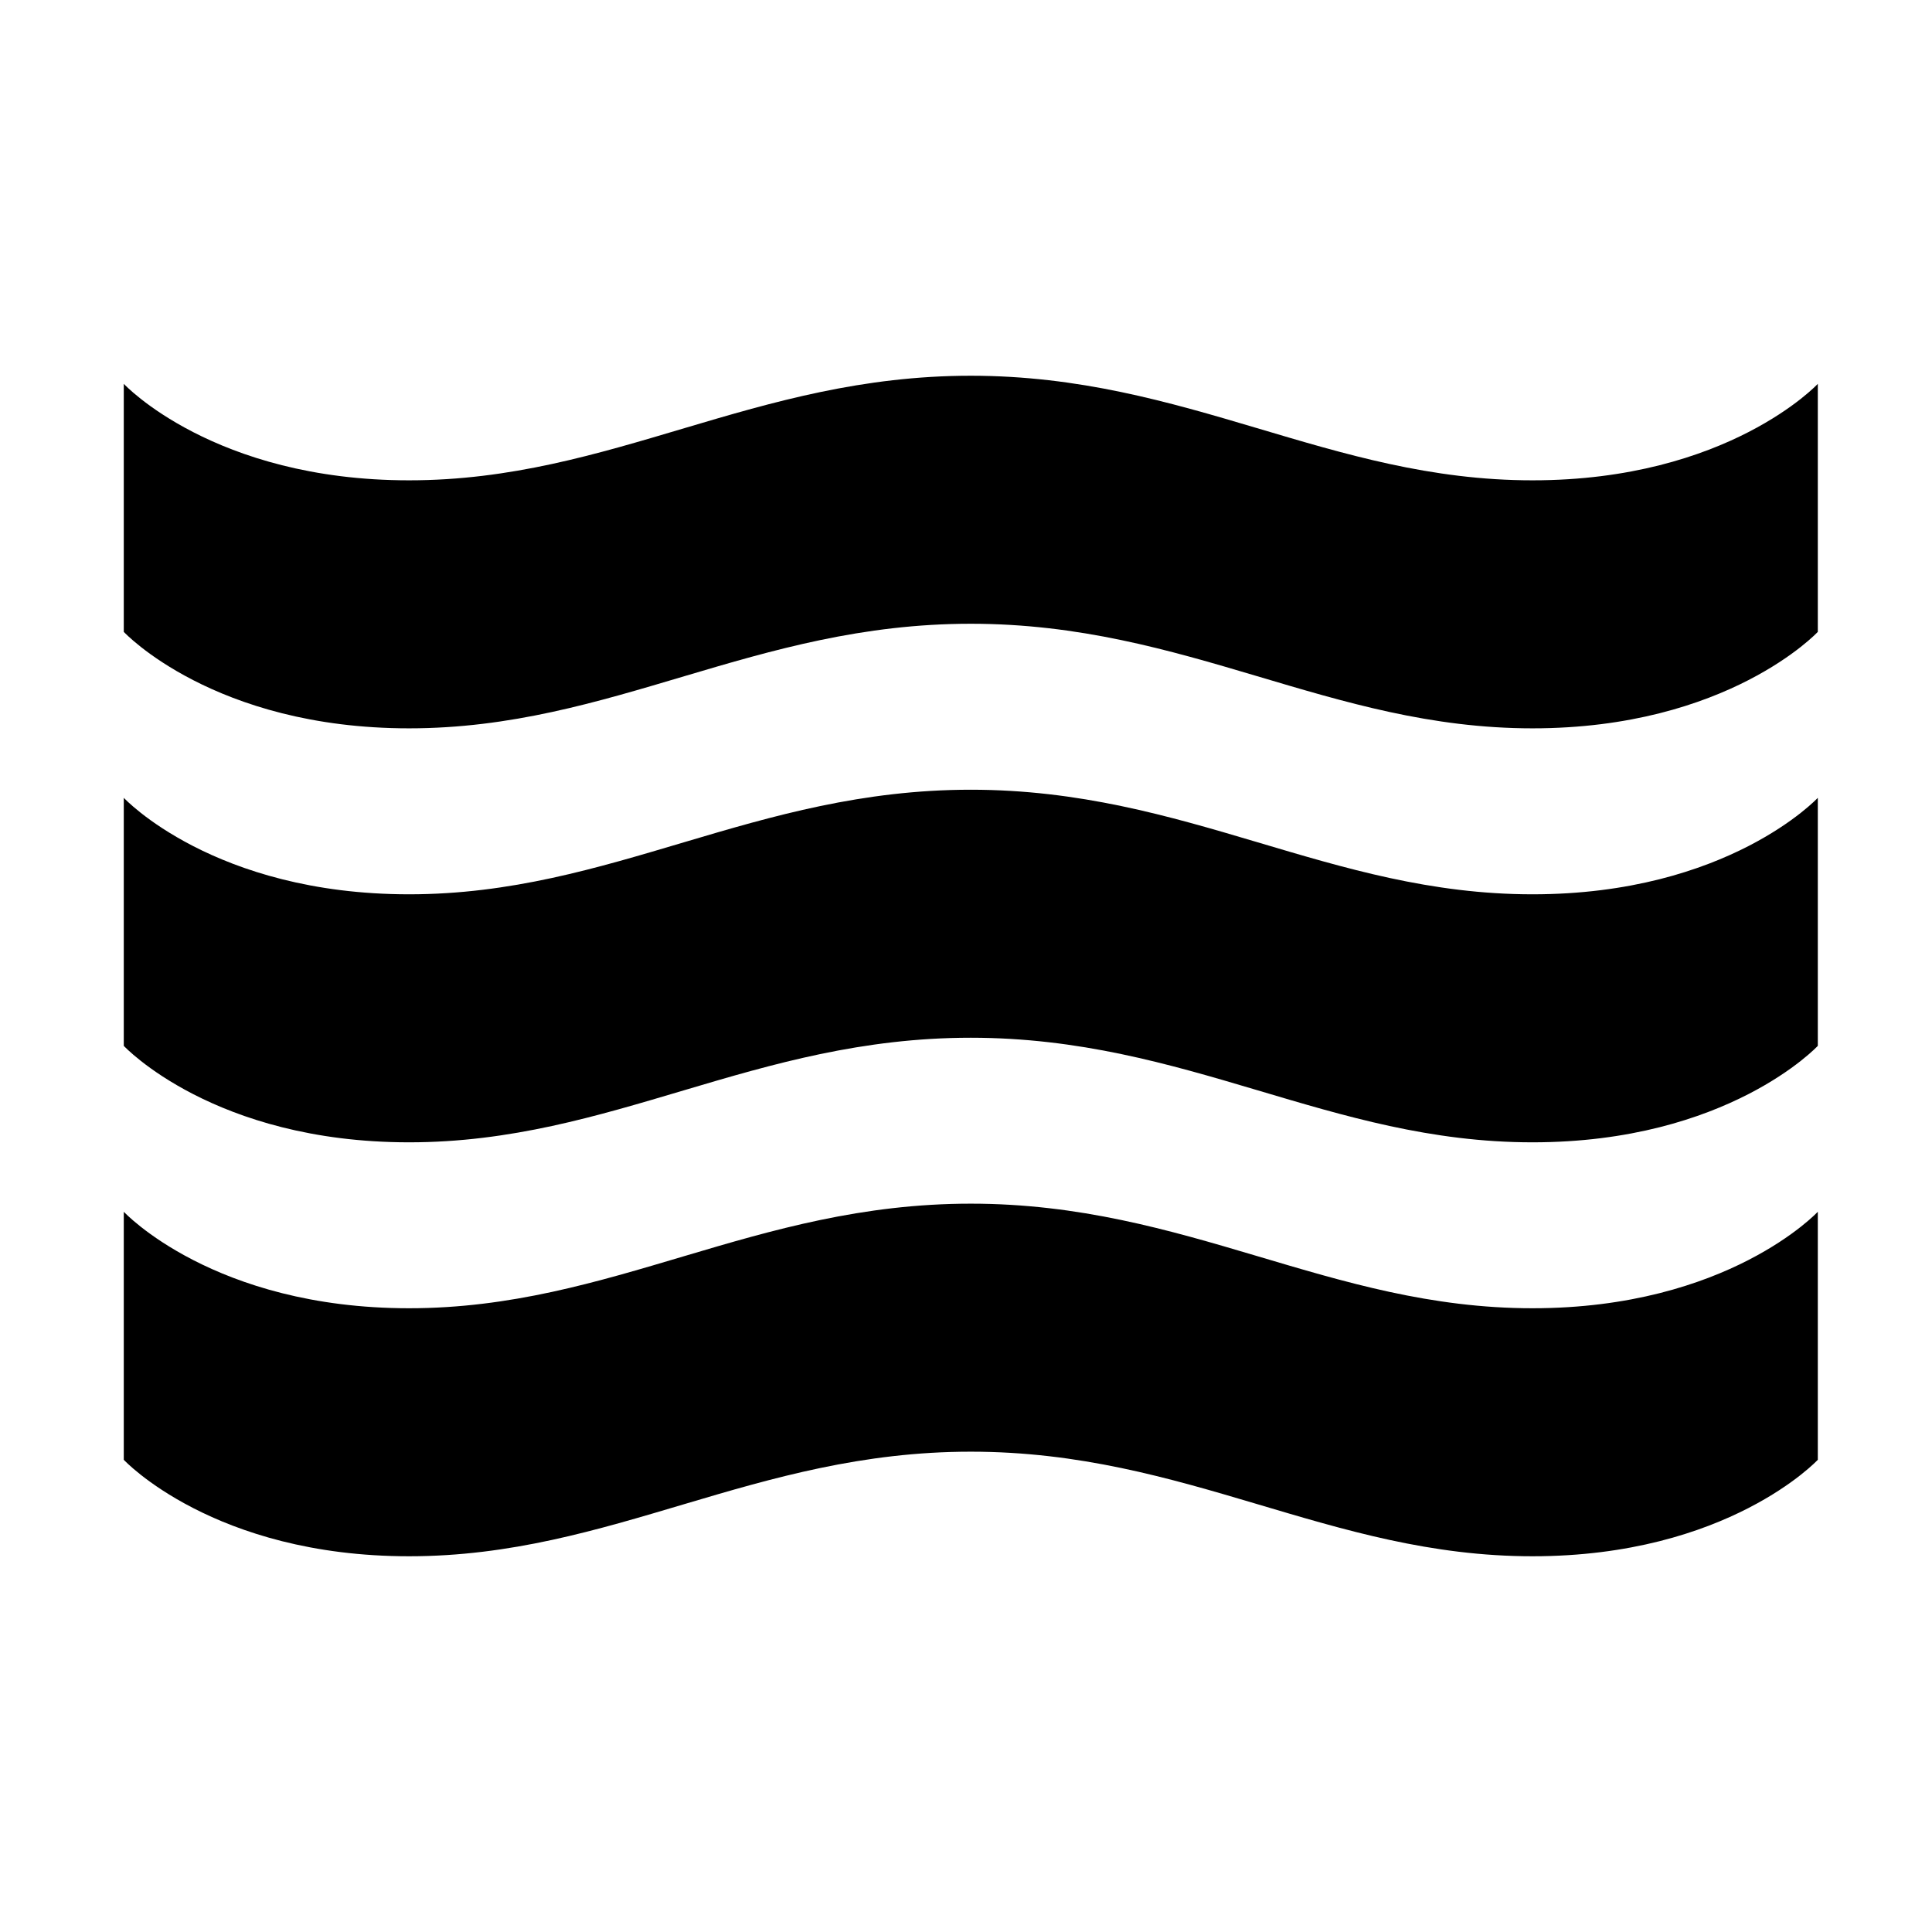 <?xml version="1.0" encoding="UTF-8"?>
<!-- Uploaded to: SVG Repo, www.svgrepo.com, Generator: SVG Repo Mixer Tools -->
<svg fill="#000000" width="800px" height="800px" version="1.1" viewBox="144 144 512 512" xmlns="http://www.w3.org/2000/svg">
 <g fill-rule="evenodd">
  <path d="m625.74 245.72s-23.797 25.57-75.613 25.57c-53.789 0-91.504-27.715-148.86-27.715-57.359 0-95.074 27.715-148.86 27.715-51.812 0-75.605-25.57-75.605-25.57v65.73s23.793 25.566 75.605 25.566c53.789 0 91.504-27.715 148.86-27.715 57.355 0 95.07 27.715 148.86 27.715 51.812 0 75.613-25.566 75.613-25.566z"/>
  <path d="m625.74 465.13s-23.797 25.57-75.613 25.57c-53.789 0-91.504-27.715-148.86-27.715-57.359 0-95.074 27.715-148.86 27.715-51.812 0-75.605-25.57-75.605-25.57v65.73s23.793 25.566 75.605 25.566c53.789 0 91.504-27.715 148.86-27.715 57.355 0 95.07 27.715 148.86 27.715 51.812 0 75.613-25.566 75.613-25.566z"/>
  <path d="m625.74 355.43s-23.797 25.57-75.613 25.57c-53.789 0-91.504-27.715-148.86-27.715-57.359 0-95.074 27.715-148.86 27.715-51.812 0-75.605-25.57-75.605-25.57v65.73s23.793 25.566 75.605 25.566c53.789 0 91.504-27.715 148.86-27.715 57.355 0 95.07 27.715 148.86 27.715 51.812 0 75.613-25.566 75.613-25.566z"/>
 </g>
</svg>